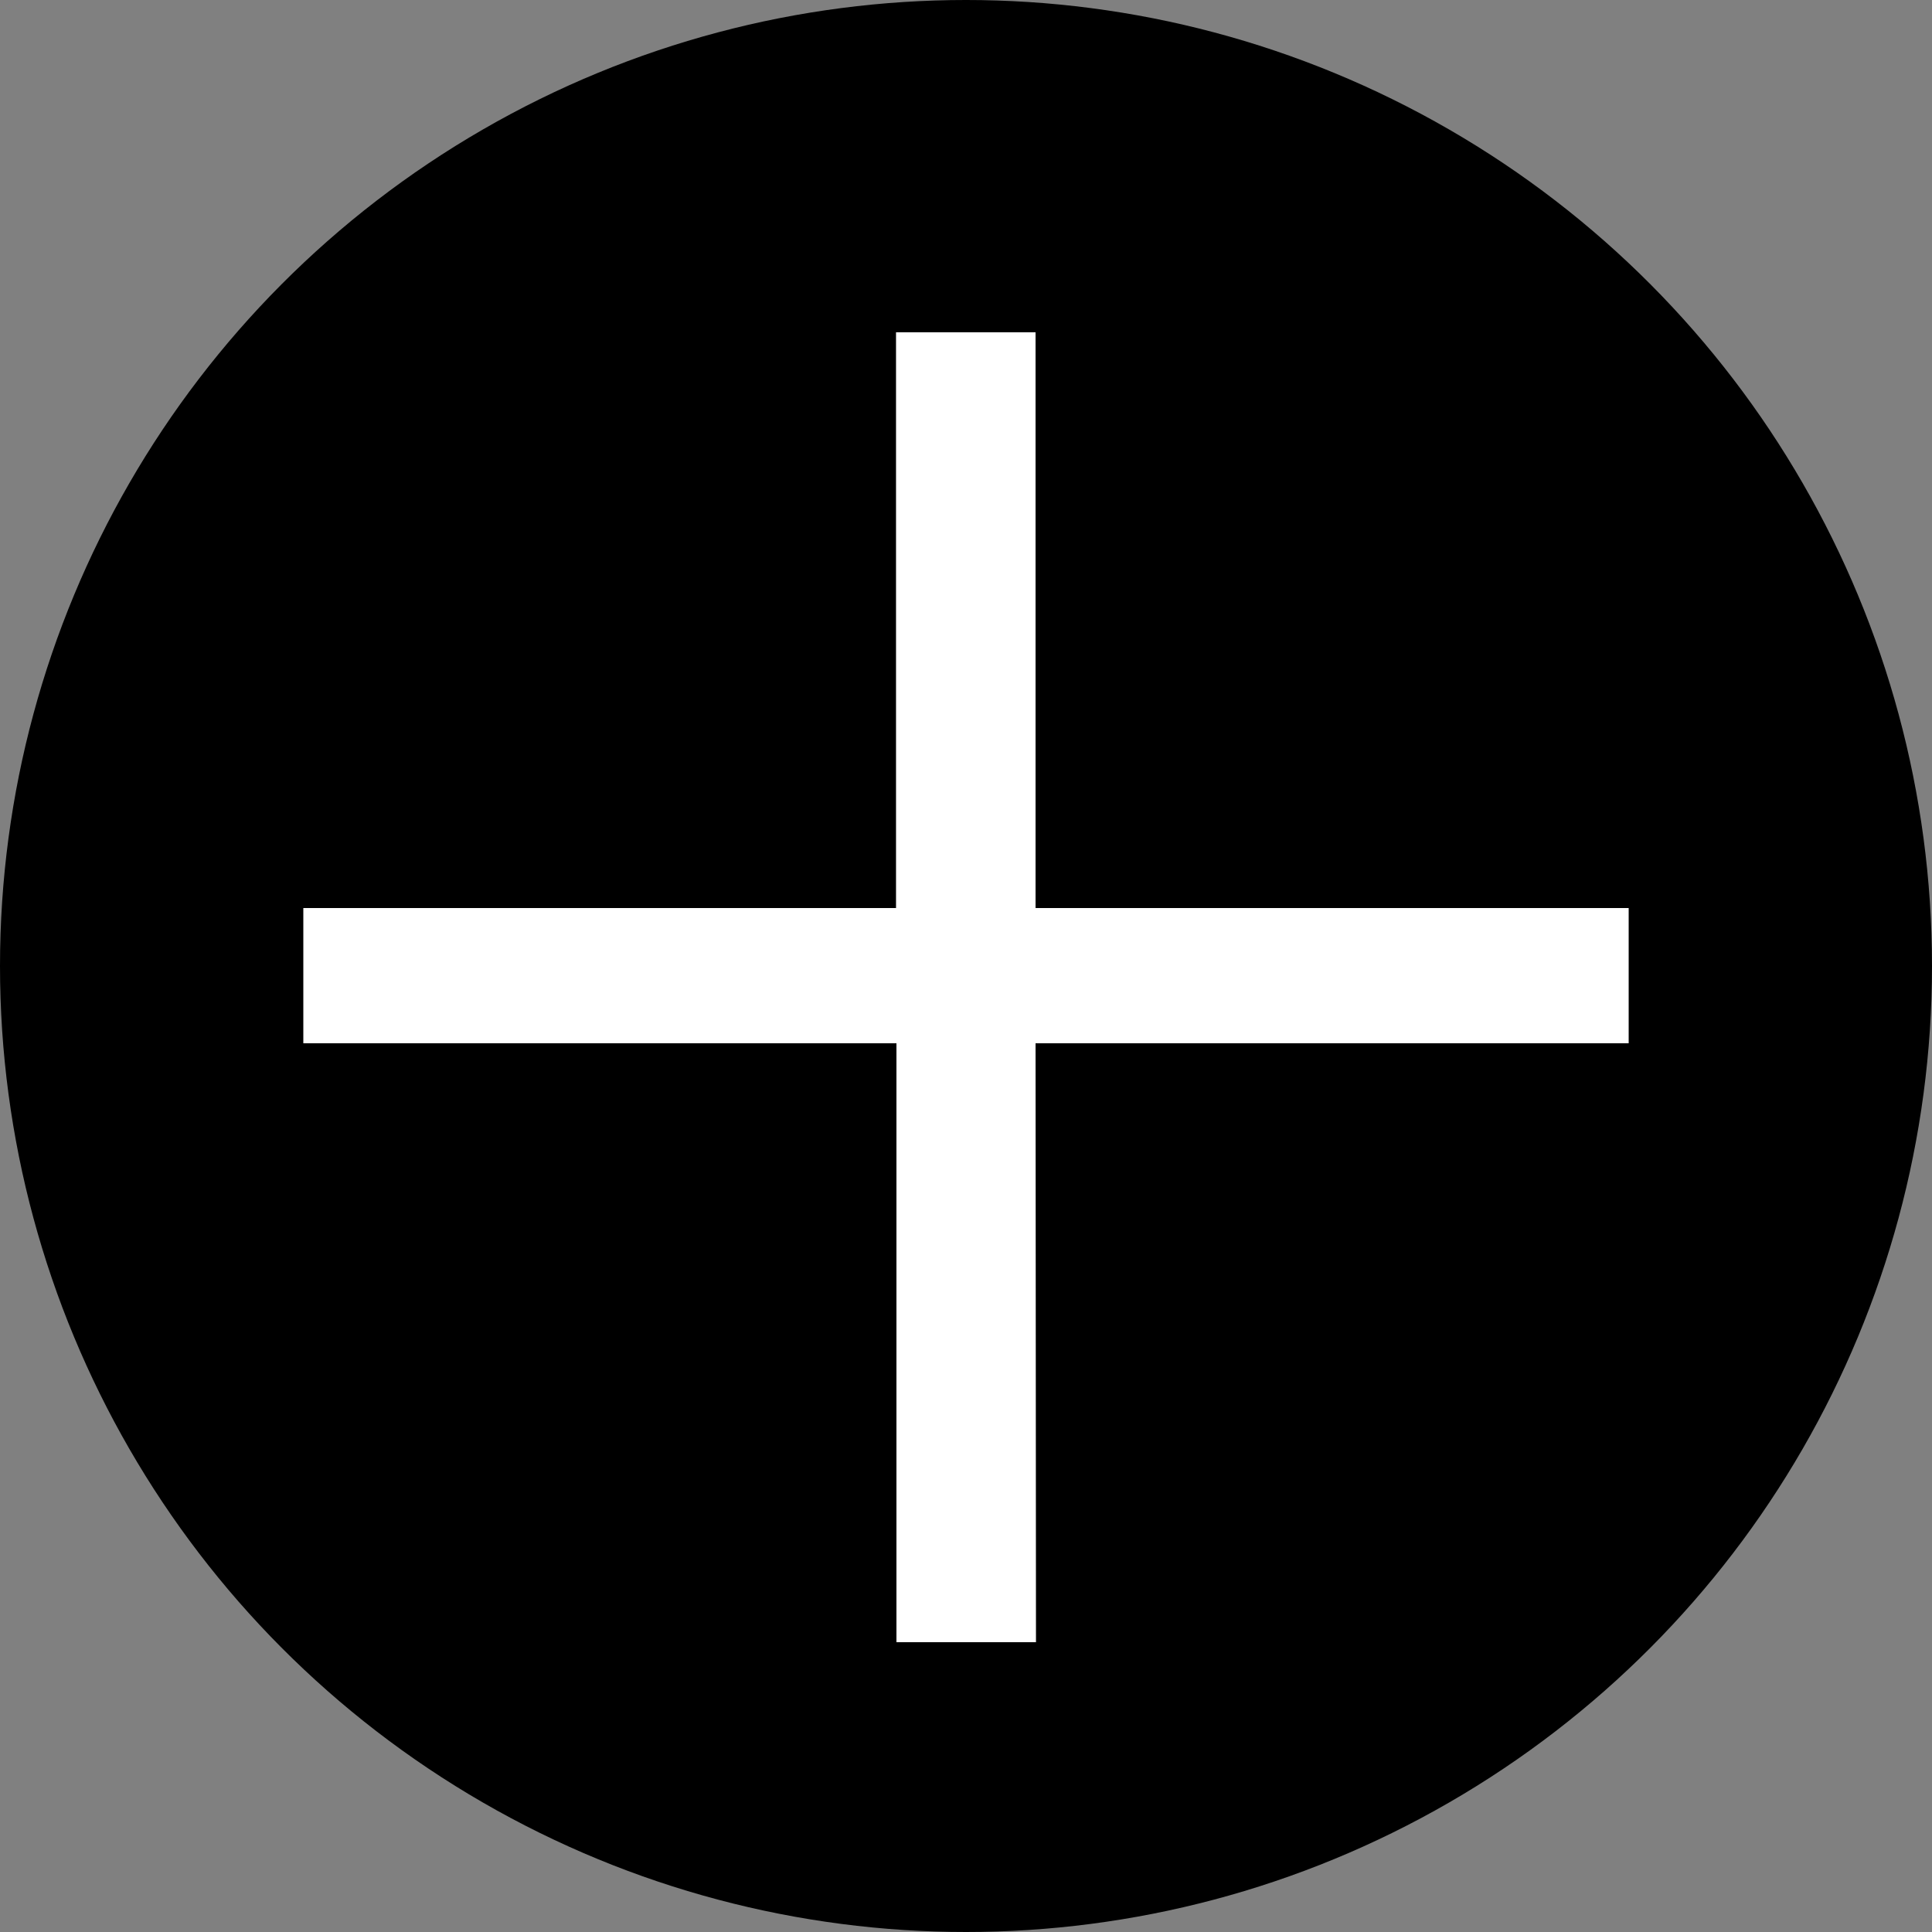 <svg xmlns="http://www.w3.org/2000/svg" width="18" height="18" viewBox="0 0 18 18">
  <rect x="0" y="0" width="18" height="18" fill="#808080" stroke="none"/>
  <g id="グループ_1890" data-name="グループ 1890" transform="translate(0 -0.052)">
    <circle id="楕円形_24" data-name="楕円形 24" cx="9" cy="9" r="9" transform="translate(0 0.052)"/>
    <path id="パス_30051" data-name="パス 30051" d="M.648-6.228H6.174v-1.26H.648v-5.364h-1.3v5.364H-6.174v1.26H-.648v5.58h1.3Z" transform="translate(9 16)" fill="#fff"/>
  </g>
</svg>
